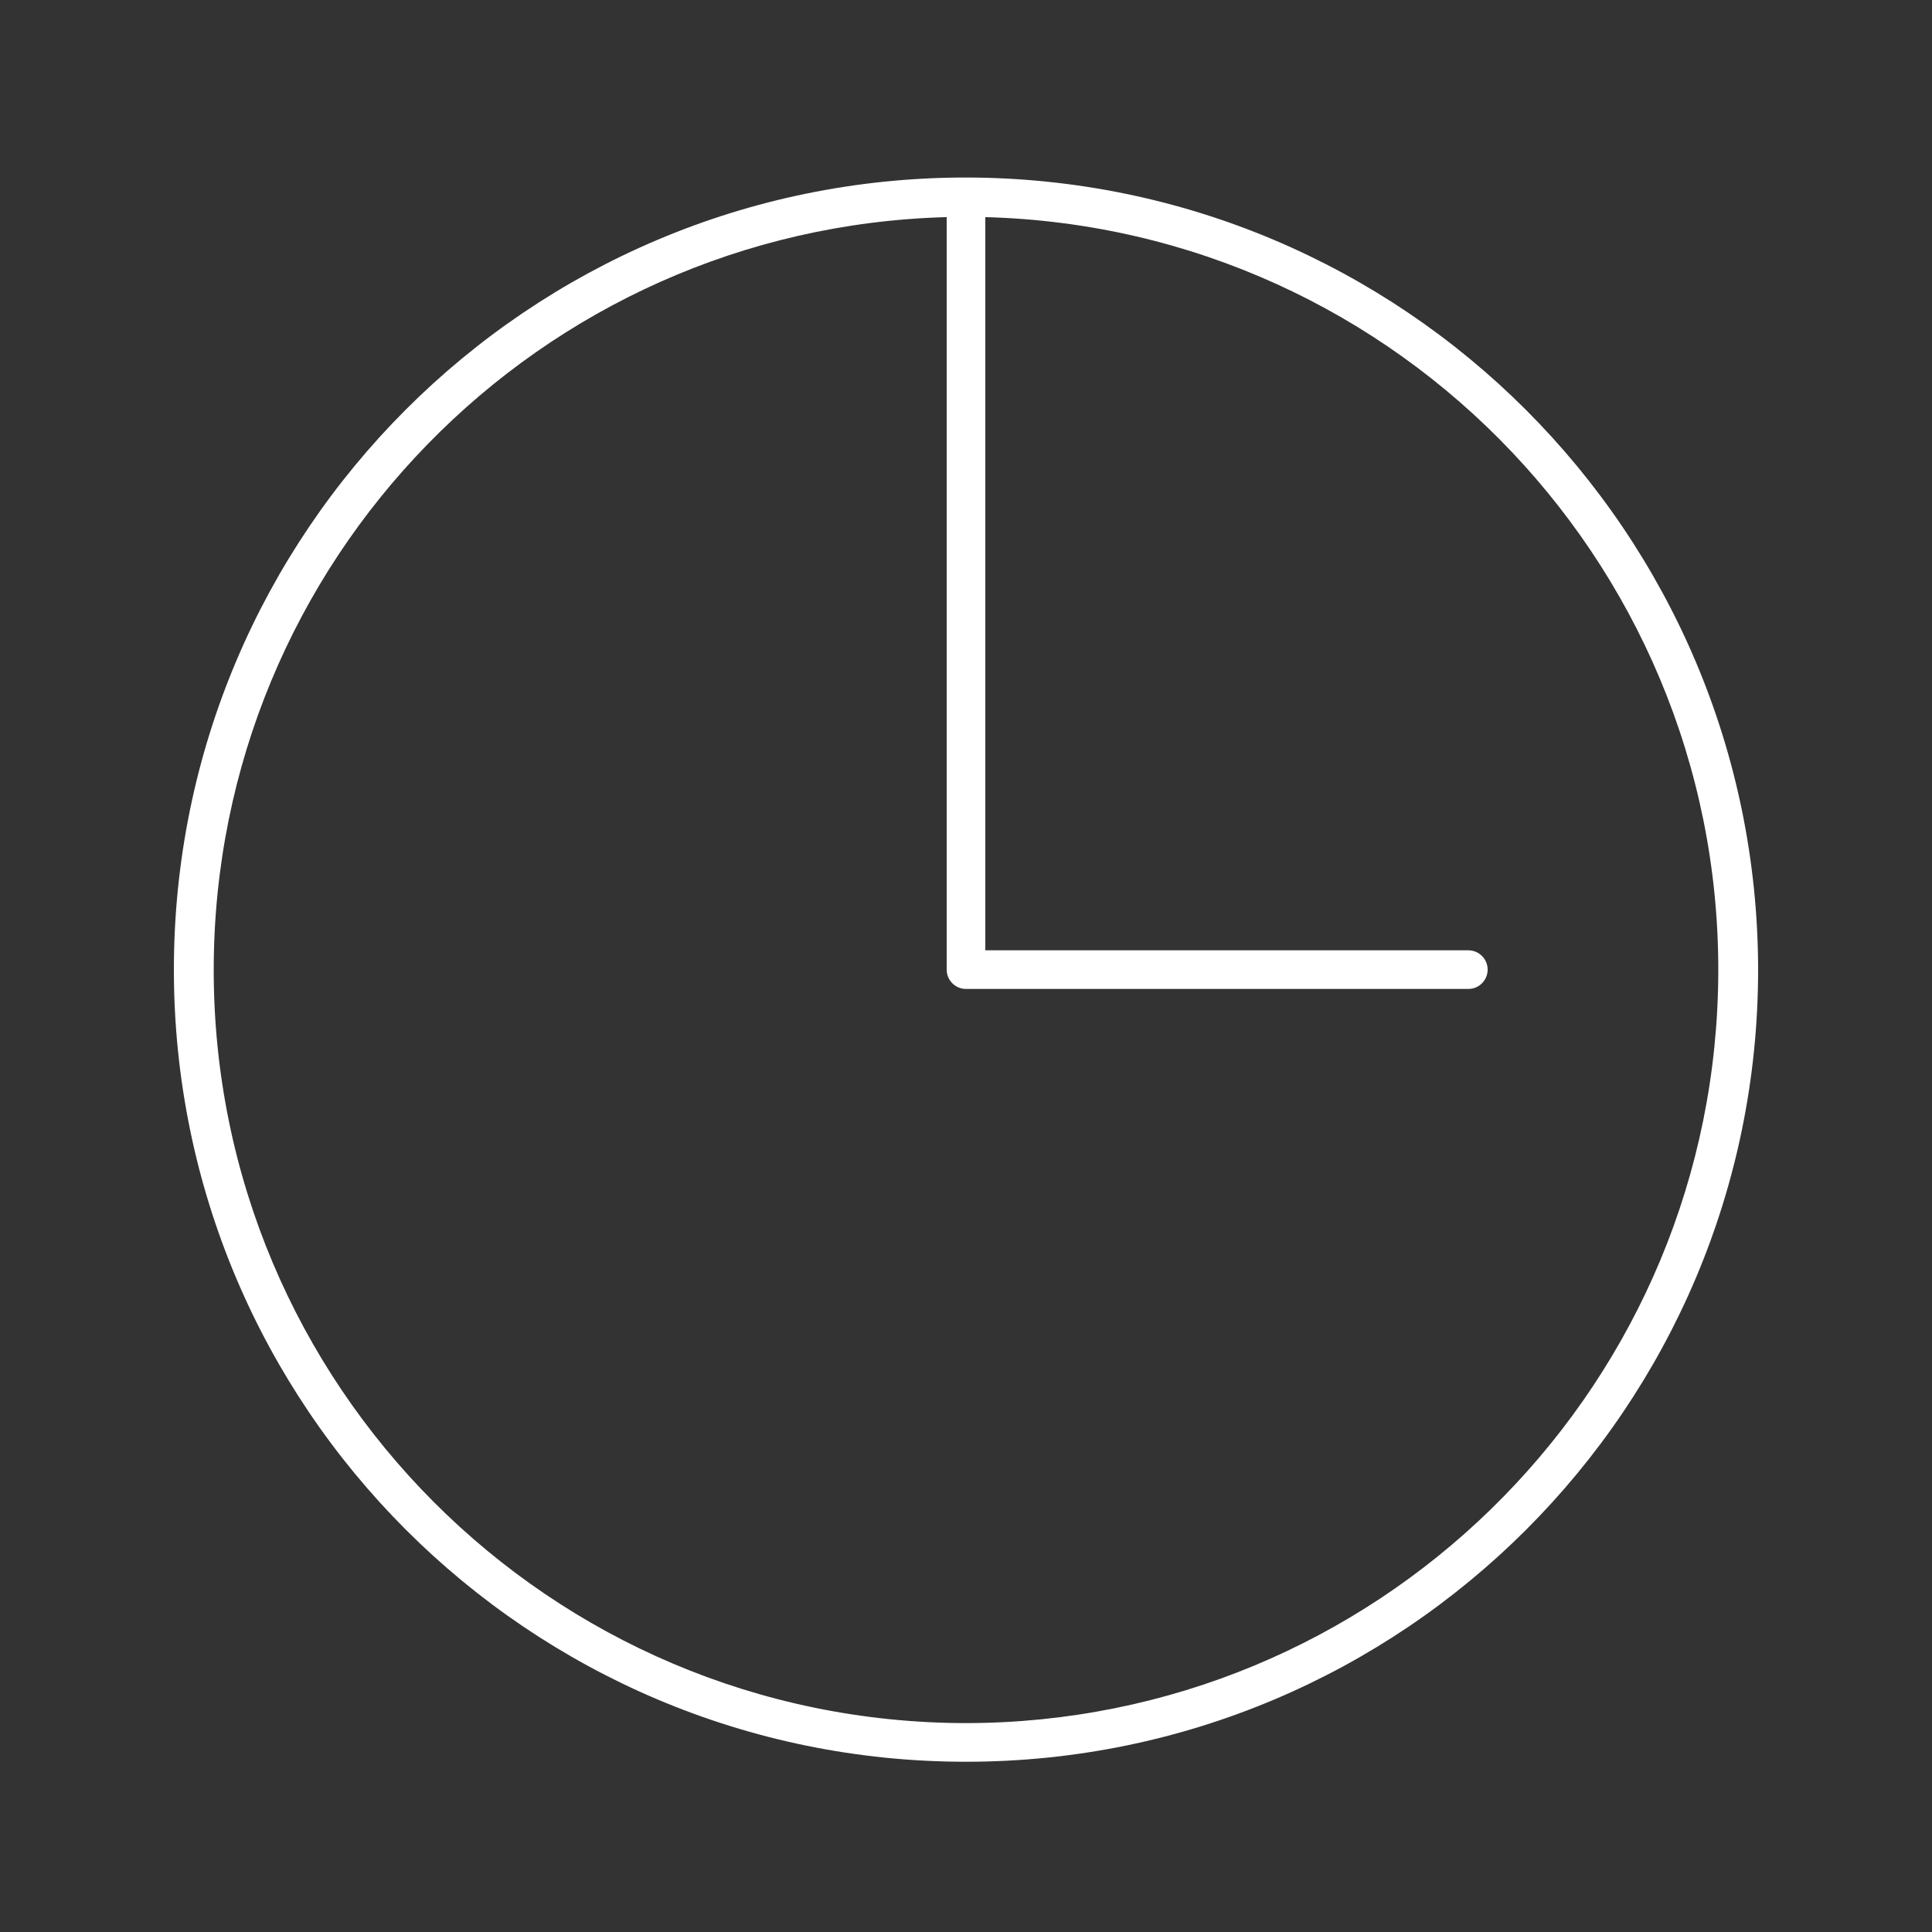 <?xml version="1.0" encoding="utf-8"?>
<!-- Generator: Adobe Illustrator 25.2.3, SVG Export Plug-In . SVG Version: 6.00 Build 0)  -->
<svg version="1.1" id="bf304751-10b3-4e81-8f0e-7cfb1ddd95bb"
	 xmlns="http://www.w3.org/2000/svg" xmlns:xlink="http://www.w3.org/1999/xlink" x="0px" y="0px" viewBox="0 0 50 50"
	 style="enable-background:new 0 0 50 50;" xml:space="preserve">
<rect x="0" y="0" width="50" height="50" fill="#333333" stroke="none"/>
<path style="fill:#FFFFFF;" d="M25,4.594c-11.322,0-20.5,9.178-20.5,20.5s9.178,20.5,20.5,20.5s20.5-9.178,20.5-20.5
	C45.487,13.777,36.317,4.607,25,4.594z M25,44.594C14.235,44.582,5.519,35.846,5.531,25.081C5.543,14.528,13.951,5.902,24.5,5.619
	v19.475c0,0.276,0.224,0.5,0.5,0.5h13c0.276,0,0.5-0.224,0.5-0.5s-0.224-0.5-0.5-0.5H25.5V5.619
	c10.761,0.288,19.25,9.245,18.962,20.006C44.18,36.174,35.553,44.582,25,44.594z"/>
</svg>
